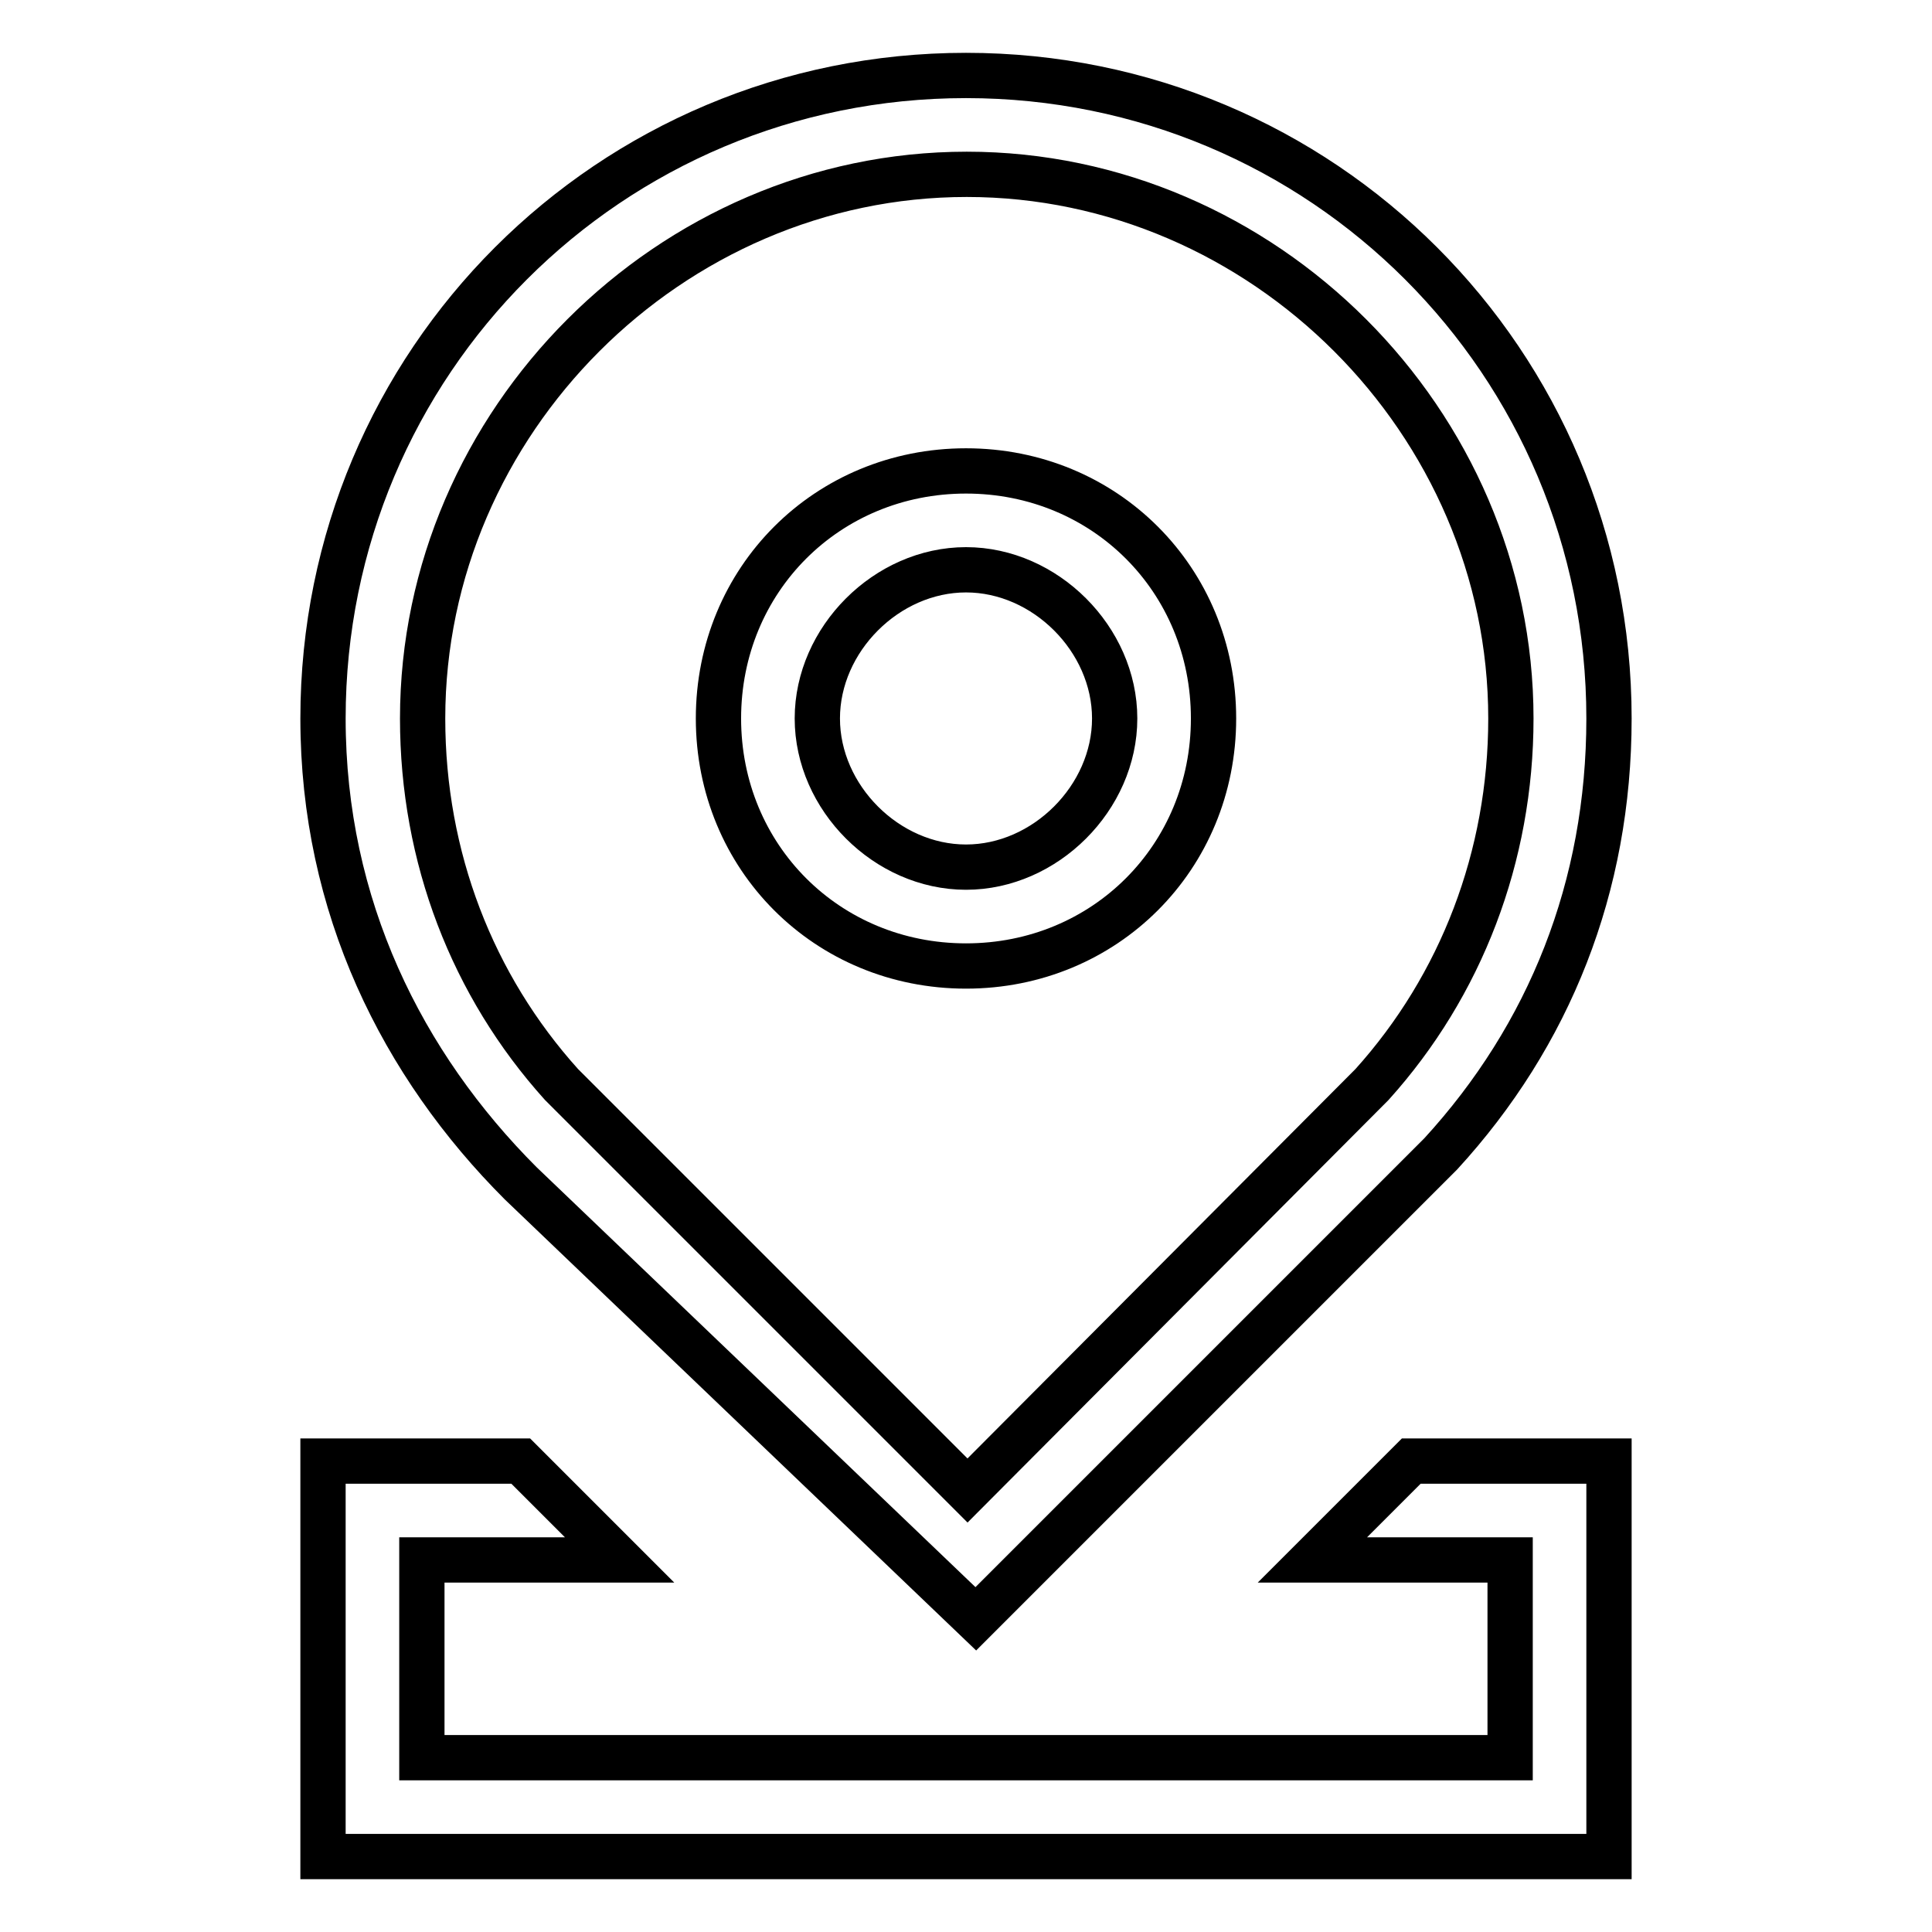 <?xml version="1.0" encoding="utf-8"?>
<!-- Svg Vector Icons : http://www.onlinewebfonts.com/icon -->
<!DOCTYPE svg PUBLIC "-//W3C//DTD SVG 1.1//EN" "http://www.w3.org/Graphics/SVG/1.1/DTD/svg11.dtd">
<svg version="1.1" xmlns="http://www.w3.org/2000/svg" xmlns:xlink="http://www.w3.org/1999/xlink" x="0px" y="0px" viewBox="0 0 256 256" enable-background="new 0 0 256 256" xml:space="preserve">
<g> <path stroke-width="6" fill-opacity="0" stroke="#000000"  d="M200.1,232.9v-26.2h-26.2l13.1-13.1h26.2V246H42.8v-52.4H69l13.1,13.1H55.9v26.2H200.1z M181.8,143.7 c11.8-13.1,18.4-30.2,18.4-48.5c0-39.3-32.8-72.1-72.1-72.1c-39.3,0-72.1,32.8-72.1,72.1c0,18.4,6.6,35.4,18.4,48.5l53.8,53.8 L181.8,143.7z M187,156.8l-57.7,57.7L69,156.8c-15.7-15.7-26.2-36.7-26.2-61.6C42.8,48,80.8,10,128,10c47.2,0,85.2,38,85.2,85.2 c0,22.3-7.9,42-22.3,57.7L187,156.8L187,156.8z M128,128c-18.4,0-32.8-14.4-32.8-32.8s14.4-32.8,32.8-32.8 c18.4,0,32.8,14.4,32.8,32.8S146.4,128,128,128z M128,114.9c10.5,0,19.7-9.2,19.7-19.7c0-10.5-9.2-19.7-19.7-19.7 c-10.5,0-19.7,9.2-19.7,19.7C108.3,105.7,117.5,114.9,128,114.9L128,114.9z"/></g>
</svg>